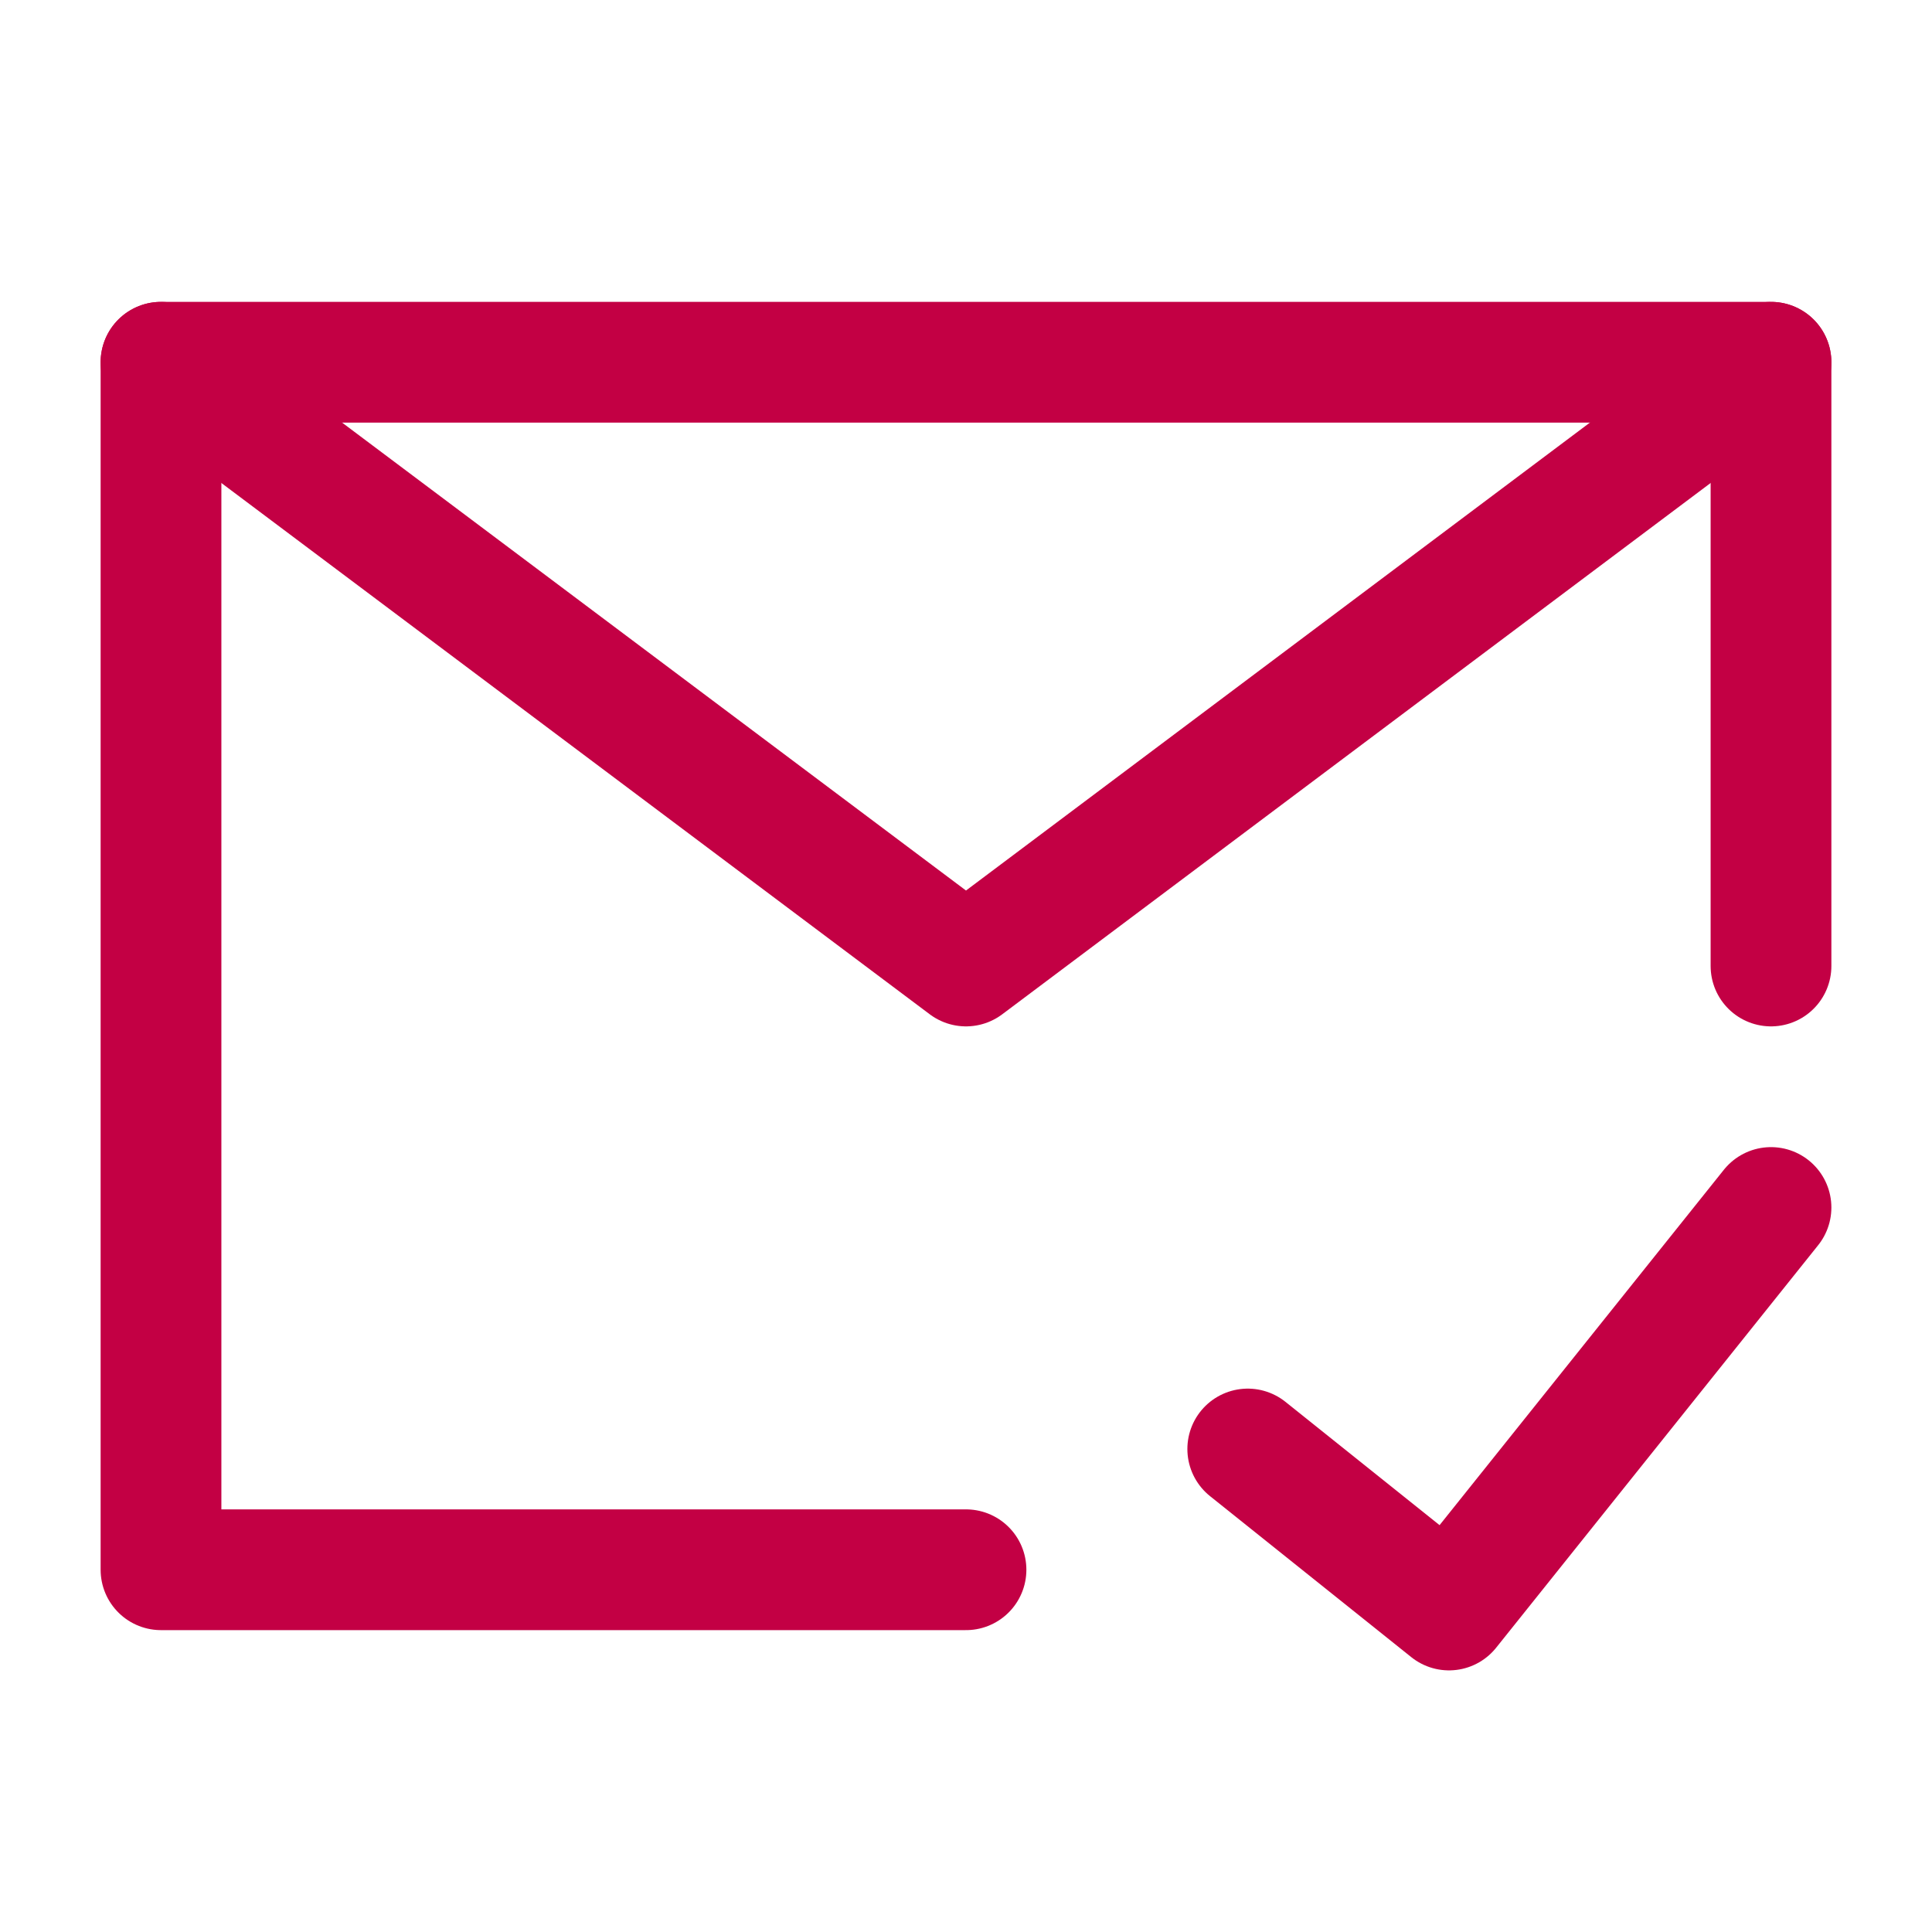<?xml version="1.0" encoding="UTF-8"?><svg width="24" height="24" viewBox="0 0 48 48" fill="none" xmlns="http://www.w3.org/2000/svg"><path d="M44 24V9H24H4V24V39H24" stroke="#C30044" stroke-width="3" stroke-linecap="round" stroke-linejoin="round"/><path d="M31 36L36 40L44 30" stroke="#C30044" stroke-width="3" stroke-linecap="round" stroke-linejoin="round"/><path d="M4 9L24 24L44 9" stroke="#C30044" stroke-width="3" stroke-linecap="round" stroke-linejoin="round"/></svg>